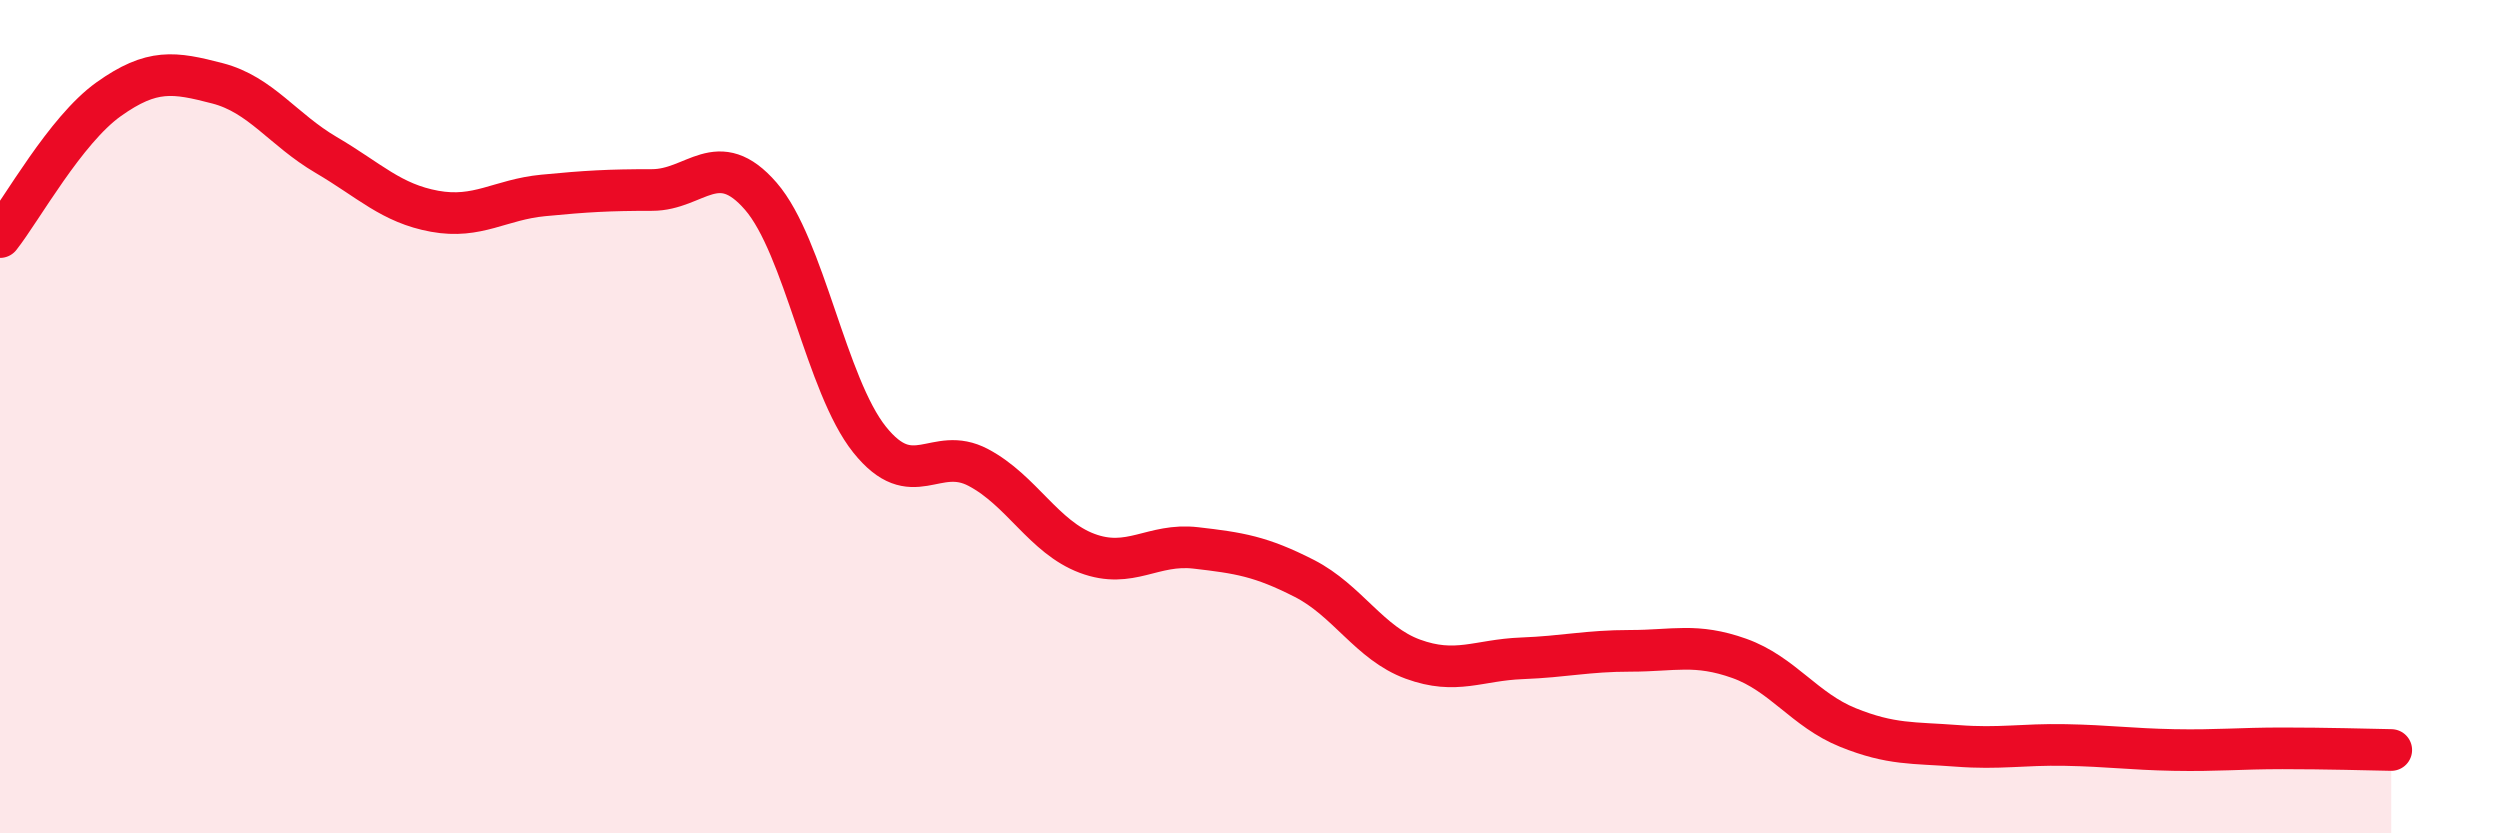 
    <svg width="60" height="20" viewBox="0 0 60 20" xmlns="http://www.w3.org/2000/svg">
      <path
        d="M 0,5.69 C 0.52,5.03 1.57,3.12 2.61,2.38 C 3.65,1.64 4.18,1.73 5.22,2 C 6.26,2.27 6.79,3.11 7.83,3.72 C 8.87,4.33 9.39,4.88 10.43,5.07 C 11.47,5.26 12,4.79 13.04,4.69 C 14.08,4.59 14.61,4.56 15.65,4.56 C 16.69,4.56 17.22,3.51 18.26,4.71 C 19.3,5.91 19.83,9.25 20.87,10.55 C 21.91,11.85 22.44,10.67 23.48,11.22 C 24.52,11.77 25.05,12.89 26.09,13.28 C 27.13,13.67 27.66,13.03 28.7,13.15 C 29.74,13.27 30.26,13.35 31.3,13.88 C 32.34,14.41 32.87,15.44 33.91,15.82 C 34.95,16.2 35.48,15.84 36.52,15.8 C 37.56,15.76 38.09,15.62 39.13,15.62 C 40.17,15.62 40.7,15.43 41.74,15.8 C 42.78,16.17 43.31,17.04 44.35,17.46 C 45.39,17.88 45.92,17.82 46.96,17.9 C 48,17.98 48.53,17.86 49.57,17.88 C 50.61,17.9 51.13,17.98 52.17,18 C 53.21,18.02 53.74,17.96 54.78,17.96 C 55.82,17.96 56.87,17.99 57.39,18L57.39 20L0 20Z"
        fill="#EB0A25"
        opacity="0.1"
        stroke-linecap="round"
        stroke-linejoin="round"
      />
      <path
        d="M 0,5.69 C 0.52,5.03 1.57,3.12 2.61,2.38 C 3.65,1.64 4.18,1.73 5.22,2 C 6.26,2.27 6.79,3.11 7.83,3.72 C 8.87,4.33 9.39,4.88 10.43,5.07 C 11.47,5.26 12,4.79 13.04,4.69 C 14.08,4.59 14.61,4.56 15.65,4.56 C 16.69,4.56 17.22,3.51 18.26,4.71 C 19.3,5.91 19.83,9.25 20.87,10.55 C 21.91,11.85 22.44,10.67 23.48,11.22 C 24.52,11.77 25.05,12.89 26.09,13.28 C 27.13,13.67 27.66,13.03 28.7,13.15 C 29.74,13.27 30.26,13.35 31.3,13.88 C 32.34,14.41 32.87,15.44 33.91,15.82 C 34.95,16.2 35.48,15.84 36.52,15.8 C 37.56,15.76 38.09,15.62 39.13,15.62 C 40.17,15.62 40.7,15.43 41.74,15.8 C 42.78,16.17 43.31,17.04 44.35,17.46 C 45.39,17.88 45.92,17.82 46.96,17.9 C 48,17.98 48.53,17.86 49.57,17.88 C 50.61,17.9 51.13,17.98 52.17,18 C 53.21,18.02 53.74,17.96 54.78,17.96 C 55.82,17.96 56.87,17.99 57.39,18"
        stroke="#EB0A25"
        stroke-width="1"
        fill="none"
        stroke-linecap="round"
        stroke-linejoin="round"
      />
    </svg>
  